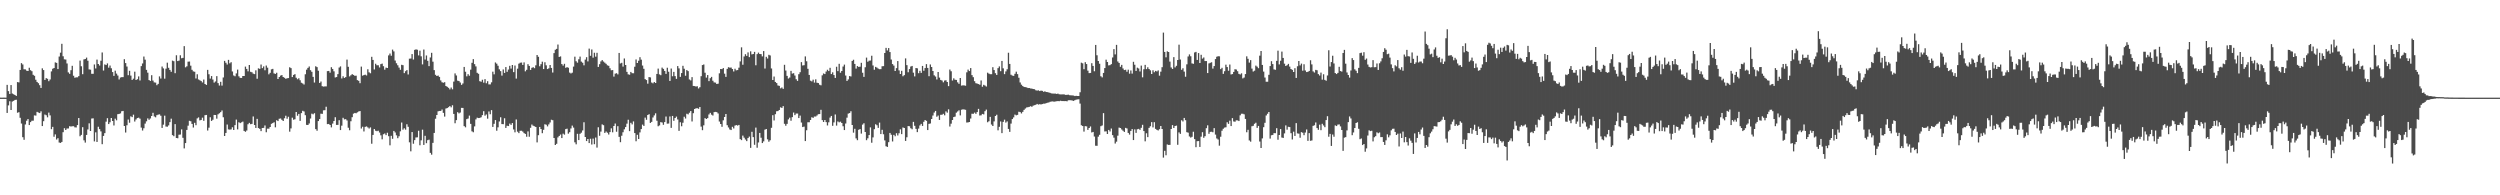 <svg xmlns="http://www.w3.org/2000/svg" width="1920" height="150"><path d="M0 74.982h1v1.000H0zM1 74.993h1v1.000H1zM2 74.961h1v1.000H2zM3 74.982h1v1.000H3zM4 74.993h1v1.000H4zM5 65.174h1v21.547H5zM6 69.999h1v10.929H6zM7 72.125h1v5.649H7zM8 65.316h1v19.146H8zM9 71.844h1v6.146H9zM10 72.402h1v5.074H10zM11 72.942h1v3.818H11zM12 73.679h1v2.927H12zM13 63.036h1v23.532H13zM14 63.300h1v22.850H14zM15 53.698h1v36.754H15zM16 48.468h1v46.418H16zM17 49.523h1v55.834H17zM18 53.220h1v54.129H18zM19 53.318h1v42.250H19zM20 54.270h1v38.478H20zM21 54.513h1v36.935H21zM22 52.027h1v44.005H22zM23 53.922h1v39.860H23zM24 54.673h1v38.048H24zM25 57.461h1v35.200H25zM26 58.207h1v30.435H26zM27 61.230h1v27.546H27zM28 62.901h1v23.012H28zM29 63.913h1v22.495H29zM30 65.410h1v21.437H30zM31 67.538h1v17.990H31zM32 52.464h1v44.331H32zM33 53.815h1v39.265H33zM34 61.388h1v26.567H34zM35 60.006h1v28.512H35zM36 60.507h1v29.604H36zM37 62.361h1v24.099H37zM38 61.040h1v27.590H38zM39 54.847h1v44.356H39zM40 52.808h1v44.635H40zM41 52.203h1v52.799H41zM42 47.935h1v55.301H42zM43 48.273h1v58.892H43zM44 53.062h1v53.069H44zM45 43.417h1v66.038H45zM46 40.430h1v69.359H46zM47 33.646h1v75.383H47zM48 43.224h1v58.297H48zM49 45.591h1v52.859H49zM50 45.715h1v54.124H50zM51 48.729h1v49.963H51zM52 55.625h1v43.037H52zM53 56.694h1v40.247H53zM54 53.904h1v43.298H54zM55 50.528h1v46.439H55zM56 58.177h1v38.721H56zM57 59.720h1v38.077H57zM58 59.393h1v38.480H58zM59 59.383h1v36.679H59zM60 58.463h1v32.186H60zM61 46.518h1v58.155H61zM62 50.896h1v52.664H62zM63 56.996h1v40.675H63zM64 45.618h1v62.147H64zM65 45.316h1v64.182H65zM66 44.229h1v59.400H66zM67 46.623h1v52.804H67zM68 53.313h1v41.426H68zM69 53.510h1v47.091H69zM70 56.699h1v34.351H70zM71 56.685h1v34.179H71zM72 49.519h1v59.053H72zM73 52.604h1v49.027H73zM74 45.788h1v63.227H74zM75 49.164h1v48.183H75zM76 50.349h1v48.819H76zM77 46.628h1v54.266H77zM78 40.292h1v70.455H78zM79 54.174h1v50.245H79zM80 49.480h1v52.747H80zM81 49.986h1v43.470H81zM82 48.697h1v42.101H82zM83 51.981h1v43.278H83zM84 50.322h1v43.582H84zM85 52.430h1v38.176H85zM86 55.353h1v37.583H86zM87 58.273h1v38.103H87zM88 54.259h1v36.885H88zM89 56.518h1v35.914H89zM90 58.033h1v29.679H90zM91 61.006h1v26.487H91zM92 59.541h1v27.562H92zM93 59.244h1v26.219H93zM94 59.244h1v25.928H94zM95 45.463h1v51.295H95zM96 48.436h1v53.346H96zM97 51.091h1v45.106H97zM98 57.747h1v34.028H98zM99 54.371h1v39.906H99zM100 58.076h1v31.282H100zM101 61.375h1v28.565H101zM102 60.395h1v27.677H102zM103 55.053h1v38.302H103zM104 61.416h1v30.327H104zM105 60.802h1v29.851H105zM106 58.683h1v31.685H106zM107 61.794h1v29.345H107zM108 50.807h1v47.214H108zM109 48.734h1v51.540H109zM110 43.426h1v55.070H110zM111 45.813h1v49.123H111zM112 53.657h1v39.519H112zM113 55.817h1v35.102H113zM114 61.494h1v30.526H114zM115 62.148h1v28.824H115zM116 57.758h1v31.321H116zM117 61.878h1v24.747H117zM118 63.258h1v26.191H118zM119 63.446h1v26.656H119zM120 65.428h1v23.047H120zM121 64.394h1v23.626H121zM122 58.699h1v29.121H122zM123 60.306h1v28.563H123zM124 51.098h1v47.162H124zM125 52.542h1v43.218H125zM126 60.393h1v28.457H126zM127 52.760h1v44.397H127zM128 48.111h1v49.213H128zM129 52.080h1v44.237H129zM130 53.696h1v40.096H130zM131 55.154h1v36.006H131zM132 46.541h1v57.235H132zM133 46.980h1v57.606H133zM134 56.197h1v39.121H134zM135 42.428h1v63.580H135zM136 46.884h1v59.309H136zM137 46.536h1v56.919H137zM138 42.453h1v60.849H138zM139 44.737h1v54.628H139zM140 44.460h1v61.373H140zM141 35.417h1v78.576H141zM142 51.700h1v58.174H142zM143 50.926h1v48.878H143zM144 47.379h1v49.130H144zM145 47.246h1v45.548H145zM146 50.443h1v42.673H146zM147 53.602h1v41.604H147zM148 54.813h1v43.129H148zM149 55.083h1v39.219H149zM150 60.274h1v35.885H150zM151 57.047h1v33.859H151zM152 61.013h1v29.160H152zM153 61.620h1v30.824H153zM154 62.267h1v29.833H154zM155 63.341h1v27.050H155zM156 61.107h1v31.689H156zM157 64.501h1v23.969H157zM158 65.208h1v23.049H158zM159 53.634h1v46.638H159zM160 57.051h1v40.973H160zM161 60.388h1v29.677H161zM162 58.443h1v34.431H162zM163 61.098h1v30.865H163zM164 63.414h1v24.850H164zM165 62.565h1v25.775H165zM166 58.459h1v32.678H166zM167 63.837h1v23.948H167zM168 65.666h1v21.330H168zM169 62.833h1v23.294H169zM170 65.735h1v19.082H170zM171 59.505h1v30.531H171zM172 46.754h1v57.711H172zM173 48.196h1v53.875H173zM174 49.535h1v46.102H174zM175 45.985h1v53.417H175zM176 48.653h1v50.932H176zM177 47.775h1v51.588H177zM178 54.874h1v42.886H178zM179 57.976h1v41.886H179zM180 58.573h1v37.546H180zM181 56.394h1v35.470H181zM182 53.462h1v45.896H182zM183 58.633h1v35.292H183zM184 59.825h1v34.738H184zM185 59.871h1v34.056H185zM186 58.344h1v35.040H186zM187 58.392h1v42.186H187zM188 51.125h1v50.110H188zM189 52.952h1v47.301H189zM190 54.799h1v40.623H190zM191 49.928h1v44.420H191zM192 55.119h1v40.245H192zM193 55.508h1v39.611H193zM194 56.600h1v32.866H194zM195 56.914h1v39.098H195zM196 54.018h1v44.225H196zM197 60.457h1v30.829H197zM198 52.503h1v45.837H198zM199 52.901h1v46.059H199zM200 49.587h1v51.147H200zM201 52.304h1v46.013H201zM202 50.981h1v47.244H202zM203 53.957h1v42.387H203zM204 50.317h1v51.266H204zM205 51.977h1v46.862H205zM206 57.097h1v41.730H206zM207 55.930h1v41.611H207zM208 53.245h1v41.813H208zM209 52.899h1v41.595H209zM210 56.394h1v37.517H210zM211 56.781h1v41.000H211zM212 55.843h1v36.487H212zM213 60.679h1v32.307H213zM214 59.113h1v32.055H214zM215 58.079h1v32.923H215zM216 57.667h1v34.360H216zM217 59.122h1v33.829H217zM218 59.775h1v31.073H218zM219 60.523h1v28.368H219zM220 60.107h1v31.073H220zM221 59.960h1v29.686H221zM222 51.670h1v49.458H222zM223 52.316h1v46.301H223zM224 59.209h1v31.154H224zM225 57.536h1v34.404H225zM226 56.921h1v34.699H226zM227 59.704h1v26.297H227zM228 60.851h1v28.034H228zM229 60.114h1v27.386H229zM230 61.665h1v31.172H230zM231 63.544h1v23.355H231zM232 64.126h1v20.957H232zM233 64.931h1v20.664H233zM234 57.026h1v31.458H234zM235 53.506h1v42.403H235zM236 52.146h1v43.836H236zM237 51.064h1v43.747H237zM238 53.936h1v37.075H238zM239 55.167h1v32.154H239zM240 59.029h1v28.803H240zM241 63.387h1v23.555H241zM242 50.908h1v48.242H242zM243 51.549h1v48.874H243zM244 54.323h1v38.679H244zM245 63.707h1v27.752H245zM246 62.597h1v24.715H246zM247 66.204h1v21.241H247zM248 66.515h1v18.244H248zM249 66.369h1v18.256H249zM250 66.337h1v15.624H250zM251 54.627h1v40.689H251zM252 54.465h1v40.696H252zM253 55.811h1v40.181H253zM254 51.592h1v46.251H254zM255 52.943h1v41.966H255zM256 54.808h1v38.141H256zM257 59.489h1v30.545H257zM258 59.187h1v36.761H258zM259 56.953h1v38.940H259zM260 51.885h1v40.442H260zM261 51.011h1v48.890H261zM262 60.249h1v36.285H262zM263 58.559h1v31.918H263zM264 59.834h1v31.847H264zM265 59.244h1v32.257H265zM266 45.753h1v46.773H266zM267 51.306h1v46.775H267zM268 58.662h1v41.378H268zM269 57.797h1v35.351H269zM270 56.916h1v33.113H270zM271 57.552h1v29.762H271zM272 58.232h1v28.494H272zM273 58.125h1v28.855H273zM274 61.528h1v24.747H274zM275 62.075h1v23.552H275zM276 63.885h1v21.417H276zM277 51.132h1v47.597H277zM278 58.127h1v39.201H278zM279 57.635h1v43.312H279zM280 57.353h1v40.105H280zM281 57.969h1v39.089H281zM282 53.183h1v44.640H282zM283 55.566h1v43.154H283zM284 56.245h1v41.573H284zM285 43.604h1v66.759H285zM286 46.017h1v57.617H286zM287 53.362h1v45.766H287zM288 48.967h1v51.449H288zM289 50.121h1v50.627H289zM290 50.132h1v50.291H290zM291 51.810h1v49.998H291zM292 49.232h1v54.720H292zM293 48.825h1v58.196H293zM294 50.839h1v52.264H294zM295 53.510h1v48.979H295zM296 51.910h1v51.884H296zM297 52.245h1v49.675H297zM298 42.567h1v62.039H298zM299 41.139h1v70.474H299zM300 42.785h1v61.529H300zM301 38.095h1v68.498H301zM302 39.484h1v61.053H302zM303 46.479h1v55.267H303zM304 48.573h1v55.367H304zM305 50.121h1v56.036H305zM306 51.936h1v52.722H306zM307 53.625h1v47.221H307zM308 49.782h1v44.324H308zM309 50.066h1v49.501H309zM310 56.177h1v42.323H310zM311 54.682h1v44.905H311zM312 53.824h1v41.588H312zM313 57.198h1v40.160H313zM314 45.055h1v64.253H314zM315 44.955h1v71.291H315zM316 41.508h1v59.897H316zM317 45.735h1v64.653H317zM318 38.274h1v69.371H318zM319 37.862h1v67.711H319zM320 38.203h1v67.272H320zM321 42.551h1v57.864H321zM322 38.903h1v72.655H322zM323 43.270h1v64.507H323zM324 49.477h1v50.130H324zM325 38.054h1v73.271H325zM326 45.728h1v58.574H326zM327 42.574h1v67.398H327zM328 46.676h1v60.987H328zM329 50.791h1v56.473H329zM330 44.112h1v73.276H330zM331 40.540h1v78.247H331zM332 47.376h1v62.358H332zM333 53.867h1v48.235H333zM334 57.454h1v33.733H334zM335 58.381h1v29.963H335zM336 57.985h1v27.514H336zM337 59.074h1v26.139H337zM338 61.745h1v23.449H338zM339 63.158h1v20.954H339zM340 63.551h1v23.131H340zM341 63.137h1v26.425H341zM342 66.030h1v17.299H342zM343 66.639h1v16.354H343zM344 67.413h1v14.914H344zM345 68.667h1v12.811H345zM346 67.239h1v15.196H346zM347 68.598h1v12.271H347zM348 62.682h1v24.829H348zM349 56.385h1v38.279H349zM350 57.932h1v34.342H350zM351 61.970h1v24.189H351zM352 62.247h1v24.868H352zM353 63.407h1v23.026H353zM354 65.195h1v17.638H354zM355 64.085h1v18.828H355zM356 51.427h1v45.434H356zM357 55.092h1v42.683H357zM358 58.610h1v32.873H358zM359 56.969h1v34.058H359zM360 58.179h1v30.627H360zM361 53.519h1v41.630H361zM362 48.219h1v52.630H362zM363 45.408h1v56.194H363zM364 49.267h1v47.789H364zM365 50.997h1v40.721H365zM366 55.914h1v34.436H366zM367 56.676h1v34.024H367zM368 62.341h1v28.212H368zM369 62.753h1v27.299H369zM370 61.212h1v27.226H370zM371 63.476h1v21.916H371zM372 60.759h1v28.068H372zM373 63.947h1v23.976H373zM374 62.363h1v28.759H374zM375 64.838h1v20.767H375zM376 64.824h1v22.909H376zM377 63.251h1v21.337H377zM378 55.051h1v42.422H378zM379 57.090h1v37.974H379zM380 47.971h1v44.255H380zM381 48.912h1v51.490H381zM382 50.478h1v47.308H382zM383 53.261h1v40.016H383zM384 54.627h1v35.431H384zM385 58.056h1v37.205H385zM386 53.364h1v42.021H386zM387 55.994h1v34.829H387zM388 51.512h1v46.734H388zM389 55.126h1v41.451H389zM390 53.382h1v43.440H390zM391 50.553h1v44.392H391zM392 52.707h1v43.207H392zM393 49.910h1v44.619H393zM394 55.410h1v44.003H394zM395 50.333h1v51.275H395zM396 60.358h1v31.376H396zM397 52.762h1v48.350H397zM398 48.882h1v53.342H398zM399 48.193h1v52.282H399zM400 48.040h1v52.376H400zM401 49.866h1v51.220H401zM402 47.916h1v54.328H402zM403 54.776h1v48.066H403zM404 53.629h1v51.392H404zM405 49.317h1v51.611H405zM406 50.629h1v54.392H406zM407 53.714h1v44.450H407zM408 52.075h1v43.577H408zM409 51.588h1v45.001H409zM410 52.370h1v44.587H410zM411 50.164h1v47.368H411zM412 42.254h1v67.132H412zM413 43.616h1v60.197H413zM414 50.867h1v46.594H414zM415 49.285h1v49.808H415zM416 47.381h1v54.916H416zM417 53.041h1v46.654H417zM418 47.802h1v47.640H418zM419 50.180h1v45.601H419zM420 53.064h1v44.003H420zM421 52.478h1v43.042H421zM422 49.915h1v44.159H422zM423 52.194h1v39.780H423zM424 55.703h1v36.628H424zM425 40.812h1v65.196H425zM426 38.219h1v73.161H426zM427 37.541h1v72.900H427zM428 34.184h1v71.325H428zM429 43.737h1v60.641H429zM430 43.336h1v59.966H430zM431 49.178h1v56.846H431zM432 50.386h1v52.296H432zM433 49.024h1v54.376H433zM434 52.057h1v47.105H434zM435 51.549h1v47.290H435zM436 52.045h1v50.600H436zM437 55.772h1v45.766H437zM438 56.417h1v42.264H438zM439 55.797h1v40.666H439zM440 51.146h1v46.841H440zM441 43.499h1v65.809H441zM442 47.065h1v63.758H442zM443 48.152h1v54.587H443zM444 45.531h1v62.046H444zM445 43.492h1v59.279H445zM446 47.328h1v54.573H446zM447 48.184h1v52.005H447zM448 50.182h1v43.717H448zM449 45.749h1v59.442H449zM450 43.916h1v64.404H450zM451 47.177h1v59.563H451zM452 37.335h1v72.554H452zM453 42.854h1v63.696H453zM454 37.974h1v73.003H454zM455 44.268h1v62.195H455zM456 40.482h1v70.245H456zM457 43.497h1v62.106H457zM458 40.576h1v72.806H458zM459 51.427h1v46.299H459zM460 49.303h1v54.967H460zM461 47.173h1v53.882H461zM462 46.152h1v49.393H462zM463 47.243h1v48.892H463zM464 48.132h1v53.955H464zM465 48.997h1v52.019H465zM466 50.164h1v51.785H466zM467 50.551h1v52.783H467zM468 52.409h1v49.032H468zM469 53.952h1v44.594H469zM470 53.792h1v47.858H470zM471 58.807h1v37.970H471zM472 56.577h1v38.320H472zM473 56.204h1v44.983H473zM474 57.127h1v39.792H474zM475 40.652h1v64.461H475zM476 48.722h1v60.474H476zM477 48.244h1v55.997H477zM478 51.169h1v50.414H478zM479 44.923h1v54.397H479zM480 49.942h1v47.631H480zM481 55.193h1v39.771H481zM482 57.063h1v34.910H482zM483 57.374h1v43.344H483zM484 55.234h1v39.094H484zM485 56.209h1v39.320H485zM486 56.245h1v36.999H486zM487 51.256h1v50.932H487zM488 45.644h1v62.829H488zM489 48.409h1v55.111H489zM490 46.628h1v60.142H490zM491 43.952h1v57.723H491zM492 45.820h1v53.291H492zM493 50.327h1v45.360H493zM494 52.844h1v43.875H494zM495 60.752h1v29.558H495zM496 61.466h1v30.517H496zM497 64.281h1v24.054H497zM498 59.203h1v28.501H498zM499 59.422h1v34.978H499zM500 63.391h1v30.188H500zM501 63.982h1v26.226H501zM502 62.956h1v25.663H502zM503 63.746h1v23.298H503zM504 56.776h1v35.930H504zM505 52.677h1v44.287H505zM506 57.122h1v39.171H506zM507 57.729h1v36.086H507zM508 51.929h1v42.172H508zM509 52.890h1v42.959H509zM510 54.485h1v39.281H510zM511 56.710h1v32.790H511zM512 52.029h1v42.941H512zM513 55.090h1v39.769H513zM514 62.155h1v27.295H514zM515 52.634h1v45.571H515zM516 58.555h1v30.506H516zM517 55.190h1v37.608H517zM518 58.447h1v32.195H518zM519 60.576h1v28.991H519zM520 50.727h1v41.002H520zM521 52.540h1v47.970H521zM522 59.033h1v34.843H522zM523 56.108h1v40.881H523zM524 50.549h1v43.726H524zM525 52.769h1v36.880H525zM526 58.145h1v32.898H526zM527 53.819h1v33.513H527zM528 54.613h1v33.225H528zM529 61.029h1v25.546H529zM530 61.771h1v23.539H530zM531 59.260h1v34.010H531zM532 66.000h1v20.913H532zM533 66.076h1v17.636H533zM534 66.454h1v16.745H534zM535 66.266h1v16.841H535zM536 67.916h1v15.667H536zM537 66.955h1v15.209H537zM538 58.543h1v38.695H538zM539 49.949h1v50.053H539zM540 49.484h1v46.784H540zM541 55.852h1v34.877H541zM542 59.610h1v31.760H542zM543 57.651h1v33.078H543zM544 62.299h1v25.635H544zM545 60.068h1v26.615H545zM546 59.054h1v29.018H546zM547 61.986h1v26.754H547zM548 63.281h1v22.845H548zM549 63.462h1v22.458H549zM550 64.513h1v21.616H550zM551 64.240h1v22.909H551zM552 56.330h1v37.024H552zM553 53.002h1v42.216H553zM554 53.110h1v44.257H554zM555 52.295h1v40.119H555zM556 56.582h1v33.296H556zM557 59.054h1v28.492H557zM558 52.879h1v43.296H558zM559 51.597h1v46.281H559zM560 51.956h1v47.487H560zM561 51.876h1v48.011H561zM562 52.986h1v44.404H562zM563 54.893h1v43.751H563zM564 52.794h1v43.644H564zM565 54.023h1v42.039H565zM566 53.794h1v42.646H566zM567 51.956h1v44.008H567zM568 47.173h1v59.700H568zM569 36.330h1v71.307H569zM570 49.718h1v54.427H570zM571 43.380h1v62.328H571zM572 41.634h1v65.525H572zM573 42.911h1v65.457H573zM574 40.226h1v65.830H574zM575 43.867h1v61.048H575zM576 39.420h1v74.129H576zM577 41.789h1v59.416H577zM578 41.492h1v63.829H578zM579 39.846h1v71.339H579zM580 50.114h1v47.876H580zM581 41.581h1v71.902H581zM582 40.382h1v69.039H582zM583 41.453h1v60.645H583zM584 41.556h1v64.209H584zM585 43.298h1v66.553H585zM586 39.203h1v69.380H586zM587 52.636h1v46.967H587zM588 43.632h1v55.463H588zM589 44.943h1v62.053H589zM590 42.075h1v66.768H590zM591 42.613h1v65.097H591zM592 52.560h1v45.592H592zM593 61.464h1v26.999H593zM594 58.788h1v33.745H594zM595 62.920h1v24.786H595zM596 63.799h1v21.637H596zM597 65.657h1v19.634H597zM598 65.961h1v18.535H598zM599 67.836h1v14.578H599zM600 67.159h1v15.743H600zM601 68.262h1v13.241H601zM602 49.745h1v45.319H602zM603 54.144h1v42.431H603zM604 58.282h1v36.862H604zM605 60.299h1v31.421H605zM606 59.539h1v30.851H606zM607 54.408h1v38.336H607zM608 56.511h1v33.449H608zM609 56.232h1v30.197H609zM610 58.035h1v30.410H610zM611 60.894h1v26.283H611zM612 62.116h1v25.102H612zM613 56.998h1v33.694H613zM614 55.437h1v33.335H614zM615 47.701h1v46.413H615zM616 50.267h1v47.338H616zM617 50.072h1v47.143H617zM618 43.295h1v65.038H618zM619 47.031h1v53.012H619zM620 52.831h1v41.083H620zM621 57.555h1v36.326H621zM622 61.945h1v30.197H622zM623 62.510h1v27.572H623zM624 61.173h1v29.373H624zM625 63.432h1v26.054H625zM626 60.917h1v28.579H626zM627 63.528h1v25.164H627zM628 63.808h1v23.909H628zM629 65.060h1v22.534H629zM630 65.524h1v18.814H630zM631 57.834h1v34.429H631zM632 56.445h1v37.249H632zM633 56.895h1v35.271H633zM634 54.957h1v38.842H634zM635 53.542h1v42.820H635zM636 54.600h1v39.364H636zM637 52.066h1v38.263H637zM638 56.893h1v32.145H638zM639 55.531h1v41.099H639zM640 57.628h1v36.352H640zM641 59.875h1v28.038H641zM642 51.256h1v45.216H642zM643 54.643h1v38.663H643zM644 49.008h1v44.939H644zM645 55.868h1v37.549H645zM646 54.515h1v39.968H646zM647 51.089h1v45.896H647zM648 49.633h1v50.275H648zM649 58.003h1v36.860H649zM650 62.157h1v28.217H650zM651 60.965h1v26.283H651zM652 58.399h1v28.414H652zM653 58.727h1v26.715H653zM654 46.795h1v49.213H654zM655 45.875h1v55.990H655zM656 49.120h1v49.805H656zM657 52.693h1v53.621H657zM658 50.750h1v56.938H658zM659 51.382h1v48.302H659zM660 51.176h1v47.956H660zM661 48.216h1v54.369H661zM662 55.865h1v39.826H662zM663 59.022h1v35.663H663zM664 51.684h1v49.682H664zM665 44.263h1v63.433H665zM666 47.399h1v58.821H666zM667 46.575h1v57.166H667zM668 46.513h1v51.334H668zM669 42.810h1v66.807H669zM670 50.256h1v55.242H670zM671 53.579h1v45.637H671zM672 51.363h1v44.092H672zM673 51.920h1v44.264H673zM674 52.686h1v45.523H674zM675 53.169h1v40.977H675zM676 53.105h1v49.870H676zM677 50.880h1v48.782H677zM678 50.803h1v52.332H678zM679 40.684h1v67.137H679zM680 36.777h1v75.541H680zM681 38.779h1v74.067H681zM682 36.928h1v72.296H682zM683 39.986h1v62.122H683zM684 45.710h1v57.759H684zM685 49.203h1v59.458H685zM686 50.393h1v53.170H686zM687 54.549h1v50.119H687zM688 52.343h1v49.966H688zM689 46.916h1v57.125H689zM690 54.048h1v48.313H690zM691 56.827h1v42.502H691zM692 54.380h1v48.627H692zM693 58.562h1v39.332H693zM694 57.715h1v40.604H694zM695 44.843h1v63.392H695zM696 50.022h1v55.390H696zM697 55.518h1v41.321H697zM698 53.032h1v43.948H698zM699 51.123h1v47.398H699zM700 50.636h1v48.627H700zM701 55.795h1v37.807H701zM702 58.699h1v37.938H702zM703 52.235h1v46.738H703zM704 52.496h1v48.988H704zM705 56.197h1v42.584H705zM706 54.387h1v41.950H706zM707 55.962h1v39.176H707zM708 50.642h1v46.084H708zM709 54.346h1v39.183H709zM710 52.258h1v39.911H710zM711 49.239h1v43.596H711zM712 52.167h1v47.723H712zM713 58.521h1v36.624H713zM714 49.523h1v45.292H714zM715 51.453h1v39.954H715zM716 54.549h1v34.179H716zM717 57.836h1v28.613H717zM718 58.765h1v26.409H718zM719 61.052h1v28.613H719zM720 55.307h1v33.424H720zM721 59.619h1v32.467H721zM722 61.377h1v26.812H722zM723 61.844h1v26.287H723zM724 63.249h1v24.145H724zM725 61.876h1v26.716H725zM726 61.649h1v23.900H726zM727 62.963h1v23.550H727zM728 66.131h1v17.812H728zM729 53.396h1v43.761H729zM730 54.737h1v40.240H730zM731 61.862h1v30.298H731zM732 60.180h1v29.739H732zM733 61.249h1v28.302H733zM734 61.379h1v25.166H734zM735 63.238h1v22.376H735zM736 64.334h1v20.423H736zM737 59.889h1v28.723H737zM738 65.749h1v18.549H738zM739 65.545h1v18.405H739zM740 65.604h1v18.450H740zM741 65.820h1v18.512H741zM742 55.561h1v38.537H742zM743 53.444h1v40.556H743zM744 54.586h1v39.096H744zM745 52.258h1v38.773H745zM746 57.685h1v29.659H746zM747 59.303h1v28.109H747zM748 62.366h1v24.104H748zM749 63.881h1v23.561H749zM750 64.192h1v21.870H750zM751 64.545h1v19.078H751zM752 65.089h1v23.644H752zM753 61.805h1v26.745H753zM754 66.609h1v20.916H754zM755 65.126h1v22.726H755zM756 65.682h1v19.714H756zM757 66.449h1v17.745H757zM758 55.788h1v38.112H758zM759 56.529h1v36.583H759zM760 56.989h1v32.779H760zM761 56.964h1v38.675H761zM762 51.633h1v45.122H762zM763 53.799h1v39.412H763zM764 56.241h1v32.870H764zM765 57.525h1v30.611H765zM766 52.306h1v47.782H766zM767 51.004h1v46.374H767zM768 54.668h1v38.601H768zM769 46.772h1v55.477H769zM770 52.480h1v41.133H770zM771 56.944h1v34.958H771zM772 54.856h1v39.311H772zM773 53.174h1v40.062H773zM774 40.521h1v58.494H774zM775 49.097h1v52.188H775zM776 57.404h1v37.498H776zM777 58.054h1v33.381H777zM778 58.244h1v31.902H778zM779 56.669h1v31.350H779zM780 55.042h1v33.543H780zM781 56.921h1v31.282H781zM782 59.711h1v26.125H782zM783 63.311h1v22.818H783zM784 65.007h1v22.147H784zM785 66.087h1v19.808H785zM786 66.774h1v17.617H786zM787 66.914h1v16.425H787zM788 67.120h1v15.438H788zM789 67.644h1v14.690H789zM790 67.603h1v14.456H790zM791 67.939h1v13.628H791zM792 68.051h1v13.960H792zM793 68.356h1v12.799H793zM794 68.497h1v12.307H794zM795 69.349h1v11.154H795zM796 69.580h1v10.261H796zM797 69.388h1v10.936H797zM798 69.919h1v10.089H798zM799 69.571h1v10.645H799zM800 69.786h1v10.146H800zM801 70.528h1v9.098H801zM802 70.129h1v9.490H802zM803 70.658h1v8.558H803zM804 70.736h1v8.153H804zM805 71.001h1v7.691H805zM806 71.304h1v6.867H806zM807 71.709h1v6.274H807zM808 71.807h1v6.091H808zM809 71.873h1v6.237H809zM810 71.910h1v6.033H810zM811 72.166h1v5.619H811zM812 71.901h1v5.706H812zM813 72.414h1v5.290H813zM814 72.491h1v4.878H814zM815 72.505h1v5.122H815zM816 72.434h1v5.164H816zM817 72.526h1v5.143H817zM818 72.885h1v4.738H818zM819 72.812h1v4.987H819zM820 72.713h1v4.310H820zM821 73.103h1v3.829H821zM822 73.206h1v3.774H822zM823 73.279h1v3.939H823zM824 73.386h1v4.111H824zM825 73.775h1v3.195H825zM826 73.556h1v2.985H826zM827 73.714h1v2.646H827zM828 73.746h1v2.513H828zM829 70.878h1v8.698H829zM830 48.152h1v48.052H830zM831 48.637h1v48.157H831zM832 53.126h1v47.954H832zM833 47.791h1v49.103H833zM834 49.187h1v47.906H834zM835 54.288h1v45.438H835zM836 56.186h1v42.106H836zM837 56.003h1v41.128H837zM838 48.512h1v53.225H838zM839 50.622h1v50.700H839zM840 54.735h1v50.149H840zM841 34.522h1v77.411H841zM842 42.442h1v69.535H842zM843 46.852h1v58.112H843zM844 48.969h1v54.541H844zM845 58.550h1v38.368H845zM846 59.441h1v36.903H846zM847 56.030h1v30.842H847zM848 52.251h1v48.693H848zM849 45.824h1v55.035H849zM850 47.610h1v55.317H850zM851 50.224h1v49.545H851zM852 50.004h1v50.948H852zM853 49.265h1v49.474H853zM854 44.138h1v59.650H854zM855 37.720h1v67.986H855zM856 41.787h1v68.437H856zM857 34.474h1v74.342H857zM858 47.230h1v56.951H858zM859 48.354h1v49.666H859zM860 51.311h1v46.990H860zM861 49.814h1v49.606H861zM862 52.570h1v47.853H862zM863 53.808h1v47.542H863zM864 53.577h1v44.610H864zM865 55.094h1v43.564H865zM866 53.492h1v48.618H866zM867 56.557h1v46.807H867zM868 54.117h1v46.429H868zM869 56.509h1v42.619H869zM870 47.486h1v60.087H870zM871 49.709h1v49.670H871zM872 54.453h1v47.595H872zM873 51.979h1v47.292H873zM874 52.599h1v46.361H874zM875 54.861h1v44.864H875zM876 50.375h1v47.752H876zM877 59.395h1v36.439H877zM878 53.199h1v47.475H878zM879 49.828h1v58.714H879zM880 53.082h1v49.252H880zM881 51.672h1v53.635H881zM882 52.968h1v45.221H882zM883 53.996h1v42.964H883zM884 56.845h1v36.956H884zM885 53.979h1v43.887H885zM886 55.499h1v38.350H886zM887 54.419h1v44.573H887zM888 54.865h1v44.887H888zM889 54.078h1v46.109H889zM890 58.136h1v41.087H890zM891 55.032h1v41.714H891zM892 51.613h1v47.462H892zM893 25.040h1v96.015H893zM894 39.908h1v75.903H894zM895 44.021h1v75.233H895zM896 39.443h1v71.495H896zM897 39.947h1v71.350H897zM898 47.287h1v63.953H898zM899 51.807h1v47.260H899zM900 52.966h1v43.131H900zM901 43.895h1v54.388H901zM902 51.775h1v45.006H902zM903 50.560h1v45.891H903zM904 46.090h1v65.120H904zM905 34.282h1v67.381H905zM906 45.717h1v57.105H906zM907 53.629h1v38.759H907zM908 52.430h1v40.877H908zM909 55.005h1v35.589H909zM910 58.932h1v33.362H910zM911 49.386h1v52.138H911zM912 43.373h1v58.503H912zM913 41.785h1v62.998H913zM914 43.233h1v62.435H914zM915 48.711h1v56.358H915zM916 49.017h1v52.156H916zM917 40.285h1v66.592H917zM918 39.812h1v73.259H918zM919 46.030h1v62.413H919zM920 40.732h1v67.620H920zM921 48.363h1v64.459H921zM922 42.101h1v62.847H922zM923 45.030h1v56.484H923zM924 44.131h1v61.714H924zM925 46.886h1v57.691H925zM926 46.902h1v51.549H926zM927 56.131h1v40.128H927zM928 48.683h1v54.067H928zM929 48.248h1v53.017H929zM930 47.825h1v53.371H930zM931 52.693h1v48.913H931zM932 50.734h1v47.693H932zM933 45.364h1v58.009H933zM934 43.565h1v62.772H934zM935 43.151h1v63.999H935zM936 43.263h1v68.613H936zM937 53.112h1v51.900H937zM938 52.071h1v48.350H938zM939 56.705h1v42.165H939zM940 54.675h1v43.323H940zM941 49.642h1v48.119H941zM942 51.482h1v42.394H942zM943 54.314h1v40.808H943zM944 49.583h1v43.088H944zM945 57.207h1v39.609H945zM946 56.898h1v33.832H946zM947 55.245h1v38.064H947zM948 53.162h1v40.330H948zM949 53.387h1v39.023H949zM950 54.705h1v37.766H950zM951 56.731h1v36.253H951zM952 57.204h1v31.355H952zM953 56.310h1v31.023H953zM954 60.194h1v27.157H954zM955 59.571h1v28.256H955zM956 56.861h1v34.459H956zM957 43.256h1v58.336H957zM958 45.174h1v54.493H958zM959 48.063h1v59.799H959zM960 46.172h1v62.641H960zM961 52.668h1v44.308H961zM962 54.911h1v41.719H962zM963 54.279h1v40.790H963zM964 50.407h1v43.834H964zM965 51.189h1v46.988H965zM966 52.364h1v44.358H966zM967 42.741h1v65.933H967zM968 39.182h1v74.472H968zM969 49.850h1v56.425H969zM970 54.993h1v42.705H970zM971 59.555h1v34.743H971zM972 62.796h1v25.878H972zM973 62.787h1v24.555H973zM974 57.424h1v28.592H974zM975 50.755h1v55.681H975zM976 46.996h1v56.910H976zM977 49.219h1v54.431H977zM978 53.309h1v48.927H978zM979 53.609h1v48.673H979zM980 46.731h1v51.723H980zM981 38.912h1v68.405H981zM982 49.441h1v54.223H982zM983 46.635h1v52.513H983zM984 39.622h1v65.994H984zM985 44.490h1v61.424H985zM986 48.910h1v53.566H986zM987 50.681h1v45.626H987zM988 50.098h1v49.503H988zM989 49.052h1v48.318H989zM990 51.141h1v46.457H990zM991 53.016h1v49.302H991zM992 53.645h1v53.449H992zM993 55.309h1v45.807H993zM994 52.373h1v52.028H994zM995 59.869h1v34.711H995zM996 50.917h1v51.511H996zM997 46.836h1v55.846H997zM998 50.208h1v55.596H998zM999 48.839h1v52.664H999zM1000 54.261h1v47.663H1000zM1001 49.374h1v54.477H1001zM1002 54.099h1v47.698H1002zM1003 55.362h1v44.054H1003zM1004 55.128h1v53.079H1004zM1005 54.474h1v47.764H1005zM1006 46.266h1v61.893H1006zM1007 49.448h1v58.448H1007zM1008 54.822h1v41.843H1008zM1009 55.730h1v40.460H1009zM1010 53.680h1v40.382H1010zM1011 53.982h1v44.369H1011zM1012 56.934h1v42.754H1012zM1013 58.015h1v37.718H1013zM1014 55.746h1v44.237H1014zM1015 61.162h1v33.909H1015zM1016 57.019h1v39.332H1016zM1017 61.338h1v36.331H1017zM1018 61.988h1v30.238H1018zM1019 57.941h1v31.307H1019zM1020 38.619h1v66.416H1020zM1021 51.109h1v51.701H1021zM1022 47.667h1v64.434H1022zM1023 42.808h1v60.538H1023zM1024 48.759h1v56.233H1024zM1025 56.126h1v40.179H1025zM1026 56.891h1v39.909H1026zM1027 55.946h1v39.744H1027zM1028 51.286h1v44.264H1028zM1029 54.565h1v42.515H1029zM1030 55.012h1v44.834H1030zM1031 40.711h1v75.145H1031zM1032 38.290h1v67.418H1032zM1033 48.914h1v56.379H1033zM1034 55.673h1v44.493H1034zM1035 57.603h1v36.175H1035zM1036 59.619h1v29.810H1036zM1037 54.131h1v36.834H1037zM1038 44.669h1v59.176H1038zM1039 46.147h1v55.569H1039zM1040 53.261h1v45.033H1040zM1041 54.334h1v40.149H1041zM1042 56.158h1v37.759H1042zM1043 52.126h1v46.793H1043zM1044 40.805h1v66.118H1044zM1045 40.450h1v65.891H1045zM1046 42.764h1v68.661H1046zM1047 40.084h1v70.501H1047zM1048 45.921h1v70.586H1048zM1049 44.948h1v69.037H1049zM1050 49.578h1v54.525H1050zM1051 51.334h1v48.743H1051zM1052 51.814h1v48.881H1052zM1053 51.617h1v48.792H1053zM1054 46.159h1v62.424H1054zM1055 51.670h1v53.742H1055zM1056 51.558h1v53.042H1056zM1057 48.734h1v52.909H1057zM1058 53.719h1v48.624H1058zM1059 48.576h1v53.163H1059zM1060 47.159h1v58.160H1060zM1061 44.762h1v60.506H1061zM1062 39.874h1v69.110H1062zM1063 37.026h1v74.264H1063zM1064 38.198h1v69.570H1064zM1065 41.615h1v61.545H1065zM1066 41.224h1v64.262H1066zM1067 44.250h1v59.664H1067zM1068 49.438h1v50.636H1068zM1069 52.306h1v46.617H1069zM1070 54.845h1v43.960H1070zM1071 50.105h1v51.202H1071zM1072 51.006h1v52.657H1072zM1073 46.136h1v56.532H1073zM1074 52.439h1v60.069H1074zM1075 53.510h1v49.004H1075zM1076 51.615h1v54.363H1076zM1077 54.316h1v46.738H1077zM1078 41.904h1v67.386H1078zM1079 43.456h1v61.737H1079zM1080 38.290h1v70.865H1080zM1081 43.160h1v68.606H1081zM1082 43.362h1v62.895H1082zM1083 48.278h1v59.769H1083zM1084 40.281h1v69.464H1084zM1085 45.145h1v73.072H1085zM1086 49.081h1v53.381H1086zM1087 47.926h1v61.488H1087zM1088 42.828h1v63.129H1088zM1089 47.992h1v53.342H1089zM1090 47.280h1v55.878H1090zM1091 47.239h1v52.264H1091zM1092 48.612h1v49.316H1092zM1093 45.039h1v59.284H1093zM1094 24.218h1v89.396H1094zM1095 33.678h1v77.704H1095zM1096 34.719h1v77.903H1096zM1097 37.383h1v68.002H1097zM1098 41.792h1v60.620H1098zM1099 41.222h1v59.851H1099zM1100 43.879h1v55.404H1100zM1101 37.974h1v58.871H1101zM1102 36.420h1v60.583H1102zM1103 42.785h1v54.426H1103zM1104 44.417h1v49.444H1104zM1105 43.918h1v49.853H1105zM1106 47.884h1v45.232H1106zM1107 45.046h1v46.912H1107zM1108 49.127h1v40.545H1108zM1109 47.262h1v44.845H1109zM1110 29.375h1v77.143H1110zM1111 22.472h1v87.027H1111zM1112 42.757h1v58.173H1112zM1113 42.604h1v57.155H1113zM1114 42.323h1v53.154H1114zM1115 43.510h1v49.915H1115zM1116 46.291h1v45.505H1116zM1117 44.410h1v52.318H1117zM1118 45.731h1v49.709H1118zM1119 48.722h1v47.880H1119zM1120 50.262h1v45.695H1120zM1121 50.034h1v43.149H1121zM1122 51.352h1v42.923H1122zM1123 35.394h1v75.248H1123zM1124 40.176h1v66.999H1124zM1125 33.302h1v81.119H1125zM1126 39.118h1v68.283H1126zM1127 39.832h1v62.341H1127zM1128 47.369h1v54.907H1128zM1129 46.408h1v51.888H1129zM1130 44.261h1v58.457H1130zM1131 46.951h1v52.625H1131zM1132 52.277h1v43.506H1132zM1133 48.811h1v51.772H1133zM1134 51.805h1v51.882H1134zM1135 54.314h1v42.937H1135zM1136 53.838h1v45.212H1136zM1137 52.068h1v46.413H1137zM1138 49.461h1v52.108H1138zM1139 43.623h1v66.150H1139zM1140 41.904h1v62.609H1140zM1141 47.660h1v51.682H1141zM1142 34.412h1v75.296H1142zM1143 32.838h1v72.669H1143zM1144 33.360h1v72.236H1144zM1145 35.163h1v71.682H1145zM1146 37.003h1v68.665H1146zM1147 33.719h1v76.377H1147zM1148 41.171h1v64.557H1148zM1149 44.712h1v65.850H1149zM1150 38.203h1v74.990H1150zM1151 41.579h1v65.429H1151zM1152 36.605h1v71.609H1152zM1153 39.885h1v69.579H1153zM1154 36.722h1v71.792H1154zM1155 35.683h1v76.512H1155zM1156 38.885h1v73.944H1156zM1157 34.447h1v88.792H1157zM1158 34.827h1v74.200H1158zM1159 40.322h1v67.608H1159zM1160 37.965h1v68.254H1160zM1161 39.040h1v69.508H1161zM1162 33.140h1v66.209H1162zM1163 41.201h1v51.993H1163zM1164 45.186h1v51.341H1164zM1165 41.391h1v58.688H1165zM1166 45.511h1v55.205H1166zM1167 44.401h1v52.925H1167zM1168 45.049h1v51.037H1168zM1169 46.955h1v50.085H1169zM1170 47.898h1v48.457H1170zM1171 47.676h1v47.919H1171zM1172 43.790h1v54.069H1172zM1173 35.225h1v74.598H1173zM1174 40.063h1v72.252H1174zM1175 46.349h1v55.425H1175zM1176 45.994h1v55.230H1176zM1177 49.022h1v53.248H1177zM1178 47.530h1v53.017H1178zM1179 47.628h1v48.199H1179zM1180 50.805h1v47.027H1180zM1181 56.161h1v35.667H1181zM1182 59.001h1v33.326H1182zM1183 63.043h1v26.780H1183zM1184 58.706h1v29.222H1184zM1185 62.107h1v26.734H1185zM1186 41.430h1v66.146H1186zM1187 45.602h1v57.391H1187zM1188 42.265h1v58.741H1188zM1189 47.713h1v52.605H1189zM1190 47.191h1v46.260H1190zM1191 55.591h1v41.177H1191zM1192 57.818h1v33.452H1192zM1193 61.880h1v28.698H1193zM1194 62.377h1v26.990H1194zM1195 64.021h1v22.305H1195zM1196 64.501h1v22.637H1196zM1197 63.329h1v27.249H1197zM1198 65.925h1v21.103H1198zM1199 66.454h1v21.112H1199zM1200 66.371h1v19.767H1200zM1201 65.675h1v18.425H1201zM1202 57.266h1v36.136H1202zM1203 57.694h1v35.869H1203zM1204 56.802h1v31.836H1204zM1205 52.817h1v39.803H1205zM1206 50.741h1v43.889H1206zM1207 53.785h1v38.082H1207zM1208 55.833h1v35.356H1208zM1209 55.845h1v32.895H1209zM1210 53.801h1v41.270H1210zM1211 57.953h1v35.397H1211zM1212 63.510h1v19.618H1212zM1213 53.172h1v44.246H1213zM1214 62.105h1v26.674H1214zM1215 51.208h1v43.612H1215zM1216 53.636h1v38.942H1216zM1217 54.236h1v39.636H1217zM1218 50.539h1v46.681H1218zM1219 50.267h1v49.242H1219zM1220 50.977h1v47.514H1220zM1221 50.858h1v44.955H1221zM1222 49.967h1v46.379H1222zM1223 55.334h1v34.353H1223zM1224 55.840h1v37.139H1224zM1225 36.115h1v73.468H1225zM1226 46.632h1v67.732H1226zM1227 53.197h1v45.347H1227zM1228 53.792h1v37.697H1228zM1229 55.154h1v49.581H1229zM1230 52.762h1v54.264H1230zM1231 49.770h1v57.954H1231zM1232 50.523h1v54.106H1232zM1233 55.250h1v50.197H1233zM1234 55.975h1v47.146H1234zM1235 55.499h1v44.269H1235zM1236 48.516h1v56.217H1236zM1237 45.486h1v67.375H1237zM1238 41.599h1v70.062H1238zM1239 51.231h1v49.121H1239zM1240 53.936h1v42.108H1240zM1241 56.692h1v36.402H1241zM1242 58.704h1v27.832H1242zM1243 47.807h1v49.210H1243zM1244 48.120h1v49.590H1244zM1245 54.975h1v37.295H1245zM1246 57.388h1v35.255H1246zM1247 58.232h1v30.822H1247zM1248 62.109h1v27.054H1248zM1249 52.027h1v42.289H1249zM1250 42.412h1v64.855H1250zM1251 41.418h1v64.827H1251zM1252 45.330h1v58.352H1252zM1253 39.709h1v62.863H1253zM1254 42.604h1v61.717H1254zM1255 51.528h1v45.367H1255zM1256 59.097h1v38.700H1256zM1257 56.239h1v44.239H1257zM1258 55.403h1v45.161H1258zM1259 51.215h1v43.893H1259zM1260 48.379h1v47.388H1260zM1261 57.417h1v38.931H1261zM1262 58.072h1v39.318H1262zM1263 59.697h1v37.615H1263zM1264 61.285h1v33.028H1264zM1265 58.855h1v35.312H1265zM1266 44.348h1v57.418H1266zM1267 43.698h1v54.120H1267zM1268 53.059h1v43.346H1268zM1269 51.423h1v43.481H1269zM1270 50.381h1v52.188H1270zM1271 42.634h1v56.386H1271zM1272 49.207h1v44.557H1272zM1273 50.848h1v43.655H1273zM1274 46.495h1v54.285H1274zM1275 57.060h1v35.516H1275zM1276 49.331h1v51.314H1276zM1277 52.828h1v44.939H1277zM1278 44.227h1v56.734H1278zM1279 49.754h1v48.148H1279zM1280 48.919h1v49.098H1280zM1281 47.335h1v48.791H1281zM1282 50.084h1v52.470H1282zM1283 54.133h1v53.097H1283zM1284 46.868h1v55.869H1284zM1285 49.331h1v46.578H1285zM1286 45.353h1v56.674H1286zM1287 49.404h1v47.750H1287zM1288 50.013h1v47.546H1288zM1289 53.982h1v46.265H1289zM1290 53.114h1v45.775H1290zM1291 57.170h1v38.306H1291zM1292 57.223h1v38.471H1292zM1293 58.440h1v34.672H1293zM1294 59.759h1v29.645H1294zM1295 55.746h1v35.429H1295zM1296 60.967h1v29.261H1296zM1297 61.489h1v26.210H1297zM1298 61.599h1v27.681H1298zM1299 48.626h1v50.247H1299zM1300 39.123h1v64.294H1300zM1301 41.549h1v64.182H1301zM1302 53.215h1v42.552H1302zM1303 46.584h1v47.432H1303zM1304 53.801h1v44.273H1304zM1305 56.770h1v36.496H1305zM1306 54.838h1v34.568H1306zM1307 57.186h1v34.932H1307zM1308 59.578h1v35.809H1308zM1309 60.796h1v32.497H1309zM1310 61.324h1v29.549H1310zM1311 61.352h1v27.521H1311zM1312 50.150h1v50.279H1312zM1313 33.021h1v73.834H1313zM1314 42.078h1v67.455H1314zM1315 44.341h1v63.198H1315zM1316 37.612h1v62.213H1316zM1317 45.271h1v54.832H1317zM1318 50.027h1v48.656H1318zM1319 52.869h1v46.038H1319zM1320 58.717h1v37.443H1320zM1321 58.969h1v31.110H1321zM1322 61.672h1v25.077H1322zM1323 60.477h1v30.616H1323zM1324 63.334h1v29.062H1324zM1325 65.785h1v24.070H1325zM1326 63.615h1v21.545H1326zM1327 64.158h1v21.671H1327zM1328 65.172h1v18.961H1328zM1329 54.435h1v41.630H1329zM1330 56.529h1v35.697H1330zM1331 63.464h1v29.870H1331zM1332 57.552h1v34.417H1332zM1333 55.199h1v38.265H1333zM1334 59.008h1v31.742H1334zM1335 60.223h1v25.665H1335zM1336 52.940h1v43.994H1336zM1337 49.068h1v49.240H1337zM1338 49.374h1v51.282H1338zM1339 48.086h1v51.813H1339zM1340 54.231h1v44.218H1340zM1341 53.501h1v42.293H1341zM1342 54.190h1v40.625H1342zM1343 56.950h1v34.617H1343zM1344 36.340h1v60.815H1344zM1345 45.211h1v58.096H1345zM1346 51.553h1v53.312H1346zM1347 53.325h1v45.731H1347zM1348 58.550h1v36.336H1348zM1349 54.021h1v39.599H1349zM1350 54.765h1v35.129H1350zM1351 51.556h1v40.847H1351zM1352 51.476h1v41.174H1352zM1353 56.596h1v32.767H1353zM1354 58.214h1v32.216H1354zM1355 59.775h1v32.660H1355zM1356 60.496h1v30.044H1356zM1357 61.688h1v25.956H1357zM1358 61.931h1v23.822H1358zM1359 65.490h1v18.862H1359zM1360 64.778h1v19.464H1360zM1361 64.437h1v20.982H1361zM1362 65.959h1v25.427H1362zM1363 52.343h1v44.601H1363zM1364 53.723h1v41.092H1364zM1365 62.045h1v25.120H1365zM1366 58.955h1v31.179H1366zM1367 60.514h1v28.208H1367zM1368 51.778h1v48.519H1368zM1369 49.132h1v58.931H1369zM1370 52.796h1v54.557H1370zM1371 49.061h1v53.596H1371zM1372 50.880h1v41.515H1372zM1373 61.512h1v29.268H1373zM1374 58.090h1v33.593H1374zM1375 46.875h1v63.404H1375zM1376 38.525h1v71.389H1376zM1377 45.637h1v70.655H1377zM1378 40.892h1v69.886H1378zM1379 37.434h1v71.646H1379zM1380 38.832h1v64.461H1380zM1381 46.500h1v54.454H1381zM1382 49.010h1v51.103H1382zM1383 46.305h1v55.225H1383zM1384 41.940h1v58.389H1384zM1385 44.568h1v51.000H1385zM1386 44.277h1v56.281H1386zM1387 44.307h1v62.499H1387zM1388 42.073h1v63.145H1388zM1389 45.946h1v57.116H1389zM1390 48.200h1v52.062H1390zM1391 51.581h1v50.428H1391zM1392 49.466h1v51.158H1392zM1393 45.190h1v60.396H1393zM1394 43.380h1v61.440H1394zM1395 40.311h1v72.438H1395zM1396 23.955h1v90.400H1396zM1397 29.860h1v81.451H1397zM1398 33.961h1v72.721H1398zM1399 37.406h1v75.175H1399zM1400 41.769h1v76.553H1400zM1401 35.838h1v86.109H1401zM1402 43.538h1v68.462H1402zM1403 36.374h1v77.430H1403zM1404 47.791h1v63.788H1404zM1405 46.291h1v61.140H1405zM1406 41.116h1v64.887H1406zM1407 43.206h1v55.935H1407zM1408 44.772h1v63.172H1408zM1409 41.535h1v62.039H1409zM1410 47.152h1v59.609H1410zM1411 58.161h1v41.355H1411zM1412 52.416h1v49.439H1412zM1413 49.814h1v42.856H1413zM1414 52.050h1v44.237H1414zM1415 57.607h1v31.405H1415zM1416 58.028h1v31.875H1416zM1417 59.054h1v29.441H1417zM1418 62.018h1v24.873H1418zM1419 60.024h1v28.173H1419zM1420 63.284h1v25.033H1420zM1421 64.549h1v21.009H1421zM1422 65.575h1v19.563H1422zM1423 66.595h1v18.370H1423zM1424 66.417h1v17.228H1424zM1425 68.552h1v14.644H1425zM1426 61.704h1v27.594H1426zM1427 54.787h1v38.739H1427zM1428 56.273h1v36.640H1428zM1429 63.148h1v24.525H1429zM1430 61.276h1v26.512H1430zM1431 59.521h1v39.996H1431zM1432 56.715h1v49.192H1432zM1433 52.638h1v54.461H1433zM1434 53.977h1v51.035H1434zM1435 52.499h1v46.944H1435zM1436 52.039h1v50.259H1436zM1437 47.548h1v57.961H1437zM1438 48.427h1v55.553H1438zM1439 41.636h1v70.087H1439zM1440 40.315h1v78.780H1440zM1441 36.550h1v77.800H1441zM1442 39.814h1v72.648H1442zM1443 39.748h1v69.899H1443zM1444 48.015h1v50.460H1444zM1445 44.396h1v59.510H1445zM1446 52.448h1v51.566H1446zM1447 42.989h1v59.947H1447zM1448 47.411h1v48.286H1448zM1449 50.283h1v41.206H1449zM1450 47.768h1v50.629H1450zM1451 48.837h1v51.769H1451zM1452 54.767h1v47.661H1452zM1453 57.312h1v37.789H1453zM1454 55.836h1v36.585H1454zM1455 56.584h1v36.393H1455zM1456 47.413h1v54.438H1456zM1457 39.521h1v64.994H1457zM1458 40.274h1v61.749H1458zM1459 33.989h1v79.783H1459zM1460 28.663h1v83.596H1460zM1461 35.314h1v78.386H1461zM1462 36.967h1v66.358H1462zM1463 37.356h1v67.139H1463zM1464 33.623h1v76.548H1464zM1465 37.862h1v74.672H1465zM1466 36.967h1v73.935H1466zM1467 38.519h1v78.659H1467zM1468 40.768h1v72.731H1468zM1469 36.685h1v76.548H1469zM1470 25.770h1v89.556H1470zM1471 31.215h1v83.227H1471zM1472 40.084h1v77.663H1472zM1473 33.943h1v75.397H1473zM1474 43.673h1v58.936H1474zM1475 40.269h1v60.684H1475zM1476 41.853h1v55.765H1476zM1477 40.414h1v57.915H1477zM1478 37.074h1v61.119H1478zM1479 42.233h1v55.756H1479zM1480 43.430h1v53.667H1480zM1481 46.014h1v54.575H1481zM1482 48.379h1v50.332H1482zM1483 44.946h1v51.865H1483zM1484 46.575h1v50.847H1484zM1485 52.238h1v45.402H1485zM1486 51.244h1v45.248H1486zM1487 50.830h1v44.541H1487zM1488 50.478h1v44.351H1488zM1489 51.782h1v41.728H1489zM1490 40.224h1v58.594H1490zM1491 41.180h1v64.049H1491zM1492 43.568h1v58.883H1492zM1493 49.738h1v47.489H1493zM1494 48.031h1v47.153H1494zM1495 52.151h1v42.989H1495zM1496 54.581h1v38.276H1496zM1497 53.904h1v40.025H1497zM1498 53.149h1v42.596H1498zM1499 55.486h1v35.601H1499zM1500 58.200h1v30.352H1500zM1501 56.177h1v35.791H1501zM1502 59.045h1v30.437H1502zM1503 50.045h1v52.339H1503zM1504 40.171h1v71.392H1504zM1505 42.199h1v65.413H1505zM1506 32.943h1v70.904H1506zM1507 38.818h1v59.682H1507zM1508 44.895h1v52.728H1508zM1509 48.626h1v49.119H1509zM1510 50.377h1v46.319H1510zM1511 51.137h1v43.298H1511zM1512 47.878h1v48.926H1512zM1513 49.329h1v49.233H1513zM1514 44.909h1v60.108H1514zM1515 45.815h1v54.438H1515zM1516 48.216h1v50.764H1516zM1517 51.613h1v45.429H1517zM1518 47.491h1v53.738H1518zM1519 42.604h1v66.805H1519zM1520 41.643h1v63.612H1520zM1521 48.193h1v54.257H1521zM1522 44.721h1v59.604H1522zM1523 44.009h1v57.938H1523zM1524 50.436h1v52.831H1524zM1525 54.279h1v44.395H1525zM1526 60.205h1v30.625H1526zM1527 54.041h1v38.304H1527zM1528 53.760h1v43.328H1528zM1529 59.869h1v28.595H1529zM1530 47.827h1v52.039H1530zM1531 52.570h1v43.939H1531zM1532 49.844h1v49.151H1532zM1533 52.986h1v42.158H1533zM1534 51.263h1v44.520H1534zM1535 51.519h1v46.306H1535zM1536 49.555h1v49.803H1536zM1537 54.941h1v39.094H1537zM1538 58.246h1v35.054H1538zM1539 57.978h1v34.312H1539zM1540 55.582h1v34.765H1540zM1541 54.012h1v35.152H1541zM1542 55.401h1v34.099H1542zM1543 38.622h1v60.341H1543zM1544 43.362h1v55.397H1544zM1545 47.518h1v51.440H1545zM1546 53.320h1v43.040H1546zM1547 53.309h1v43.587H1547zM1548 48.942h1v50.385H1548zM1549 50.098h1v53.438H1549zM1550 45.348h1v54.301H1550zM1551 45.831h1v48.478H1551zM1552 54.092h1v40.153H1552zM1553 42.025h1v57.466H1553zM1554 44.110h1v61.749H1554zM1555 40.336h1v64.374H1555zM1556 47.179h1v54.619H1556zM1557 46.712h1v57.075H1557zM1558 51.766h1v43.722H1558zM1559 60.697h1v32.300H1559zM1560 54.671h1v36.864H1560zM1561 58.566h1v32.399H1561zM1562 60.292h1v35.377H1562zM1563 63.453h1v24.589H1563zM1564 59.837h1v38.714H1564zM1565 54.794h1v38.331H1565zM1566 47.932h1v52.268H1566zM1567 50.102h1v52.426H1567zM1568 48.116h1v51.591H1568zM1569 49.578h1v47.194H1569zM1570 54.767h1v36.214H1570zM1571 56.353h1v32.298H1571zM1572 62.956h1v25.106H1572zM1573 58.413h1v38.304H1573zM1574 56.490h1v42.413H1574zM1575 59.161h1v35.418H1575zM1576 57.452h1v35.946H1576zM1577 57.211h1v38.105H1577zM1578 57.166h1v33.122H1578zM1579 59.605h1v34.163H1579zM1580 59.864h1v29.554H1580zM1581 55.025h1v38.139H1581zM1582 51.393h1v42.369H1582zM1583 47.619h1v52.660H1583zM1584 52.444h1v47.093H1584zM1585 57.133h1v39.158H1585zM1586 52.622h1v45.537H1586zM1587 52.858h1v48.414H1587zM1588 52.863h1v43.115H1588zM1589 53.094h1v39.982H1589zM1590 47.257h1v53.200H1590zM1591 50.146h1v49.334H1591zM1592 59.260h1v33.085H1592zM1593 50.281h1v48.366H1593zM1594 56.772h1v33.848H1594zM1595 51.169h1v43.845H1595zM1596 53.819h1v38.585H1596zM1597 59.418h1v31.158H1597zM1598 46.303h1v49.611H1598zM1599 47.486h1v54.168H1599zM1600 48.347h1v53.161H1600zM1601 47.145h1v52.284H1601zM1602 48.889h1v49.302H1602zM1603 51.796h1v42.287H1603zM1604 53.609h1v39.462H1604zM1605 53.057h1v36.118H1605zM1606 44.518h1v53.017H1606zM1607 53.261h1v43.822H1607zM1608 52.787h1v43.875H1608zM1609 49.221h1v47.908H1609zM1610 50.459h1v46.539H1610zM1611 48.253h1v49.451H1611zM1612 61.244h1v27.968H1612zM1613 64.021h1v22.401H1613zM1614 66.071h1v18.011H1614zM1615 66.959h1v14.981H1615zM1616 54.753h1v38.794H1616zM1617 33.994h1v74.786H1617zM1618 35.763h1v76.937H1618zM1619 49.427h1v47.871H1619zM1620 42.540h1v58.043H1620zM1621 43.467h1v63.014H1621zM1622 46.930h1v48.226H1622zM1623 51.766h1v43.266H1623zM1624 50.102h1v51.712H1624zM1625 48.928h1v50.124H1625zM1626 49.184h1v48.727H1626zM1627 52.728h1v47.114H1627zM1628 46.678h1v48.890H1628zM1629 49.557h1v51.497H1629zM1630 42.524h1v72.786H1630zM1631 36.273h1v85.791H1631zM1632 35.175h1v78.208H1632zM1633 32.453h1v84.813H1633zM1634 34.417h1v80.398H1634zM1635 37.486h1v70.005H1635zM1636 41.634h1v64.520H1636zM1637 44.481h1v63.642H1637zM1638 47.095h1v58.071H1638zM1639 47.447h1v61.840H1639zM1640 53.840h1v53.239H1640zM1641 51.171h1v55.287H1641zM1642 49.326h1v55.624H1642zM1643 54.357h1v52.474H1643zM1644 54.769h1v50.293H1644zM1645 48.679h1v48.954H1645zM1646 39.725h1v68.276H1646zM1647 39.738h1v61.238H1647zM1648 44.154h1v59.114H1648zM1649 42.119h1v65.958H1649zM1650 43.467h1v61.275H1650zM1651 40.215h1v62.801H1651zM1652 44.495h1v55.264H1652zM1653 47.495h1v57.121H1653zM1654 38.097h1v70.460H1654zM1655 37.875h1v62.369H1655zM1656 43.348h1v67.109H1656zM1657 49.017h1v57.624H1657zM1658 35.928h1v69.103H1658zM1659 40.695h1v64.230H1659zM1660 44.193h1v55.397H1660zM1661 50.569h1v45.642H1661zM1662 51.006h1v44.395H1662zM1663 51.251h1v46.837H1663zM1664 53.968h1v42.605H1664zM1665 48.141h1v54.946H1665zM1666 49.789h1v47.501H1666zM1667 49.953h1v46.647H1667zM1668 52.405h1v40.055H1668zM1669 48.518h1v44.596H1669zM1670 56.236h1v39.119H1670zM1671 46.291h1v54.106H1671zM1672 48.864h1v47.093H1672zM1673 48.264h1v47.702H1673zM1674 50.478h1v43.756H1674zM1675 52.050h1v43.317H1675zM1676 55.188h1v41.117H1676zM1677 60.615h1v30.064H1677zM1678 64.870h1v21.426H1678zM1679 63.892h1v21.790H1679zM1680 37.933h1v66.248H1680zM1681 32.254h1v83.738H1681zM1682 43.089h1v69.778H1682zM1683 44.071h1v57.178H1683zM1684 49.509h1v49.467H1684zM1685 52.631h1v43.284H1685zM1686 52.448h1v39.744H1686zM1687 54.694h1v37.727H1687zM1688 53.119h1v42.861H1688zM1689 54.451h1v42.426H1689zM1690 52.860h1v40.890H1690zM1691 56.067h1v38.922H1691zM1692 50.599h1v48.032H1692zM1693 50.189h1v43.939H1693zM1694 31.492h1v74.822H1694zM1695 36.781h1v68.437H1695zM1696 36.097h1v70.712H1696zM1697 41.684h1v57.361H1697zM1698 36.330h1v61.975H1698zM1699 46.928h1v49.959H1699zM1700 55.788h1v37.150H1700zM1701 59.873h1v36.674H1701zM1702 57.964h1v34.587H1702zM1703 54.504h1v42.559H1703zM1704 51.746h1v42.129H1704zM1705 51.281h1v44.768H1705zM1706 51.803h1v51.534H1706zM1707 48.864h1v53.101H1707zM1708 49.281h1v49.046H1708zM1709 46.181h1v69.664H1709zM1710 34.854h1v90.662H1710zM1711 37.745h1v77.347H1711zM1712 34.573h1v73.406H1712zM1713 34.726h1v77.404H1713zM1714 40.661h1v70.888H1714zM1715 36.701h1v79.831H1715zM1716 45.628h1v56.571H1716zM1717 48.761h1v59.151H1717zM1718 42.652h1v61.488H1718zM1719 56.413h1v38.139H1719zM1720 39.922h1v65.887H1720zM1721 49.184h1v52.309H1721zM1722 43.712h1v62.005H1722zM1723 52.881h1v49.201H1723zM1724 51.599h1v44.672H1724zM1725 49.654h1v48.927H1725zM1726 47.775h1v51.973H1726zM1727 59.328h1v36.191H1727zM1728 43.648h1v59.815H1728zM1729 46.809h1v50.787H1729zM1730 48.626h1v47.638H1730zM1731 46.333h1v49.604H1731zM1732 53.588h1v39.913H1732zM1733 48.219h1v52.907H1733zM1734 49.441h1v48.904H1734zM1735 54.245h1v41.259H1735zM1736 49.267h1v48.826H1736zM1737 50.150h1v42.508H1737zM1738 52.343h1v42.731H1738zM1739 55.460h1v39.213H1739zM1740 62.782h1v27.057H1740zM1741 64.703h1v20.797H1741zM1742 65.211h1v21.437H1742zM1743 46.548h1v55.049H1743zM1744 33.904h1v77.674H1744zM1745 36.239h1v78.018H1745zM1746 46.891h1v53.122H1746zM1747 51.178h1v47.244H1747zM1748 50.896h1v50.039H1748zM1749 51.830h1v44.939H1749zM1750 54.593h1v40.011H1750zM1751 55.547h1v39.080H1751zM1752 51.430h1v51.202H1752zM1753 51.501h1v41.881H1753zM1754 56.053h1v39.405H1754zM1755 52.412h1v41.767H1755zM1756 46.420h1v50.565H1756zM1757 38.264h1v69.936H1757zM1758 38.418h1v78.451H1758zM1759 39.368h1v70.082H1759zM1760 39.624h1v66.651H1760zM1761 43.755h1v58.329H1761zM1762 41.022h1v68.437H1762zM1763 43.130h1v64.759H1763zM1764 49.798h1v56.624H1764zM1765 50.567h1v53.156H1765zM1766 52.160h1v51.051H1766zM1767 50.617h1v44.365H1767zM1768 51.299h1v46.246H1768zM1769 44.490h1v54.958H1769zM1770 47.706h1v51.076H1770zM1771 42.444h1v53.980H1771zM1772 41.071h1v74.367H1772zM1773 34.646h1v86.304H1773zM1774 33.808h1v70.176H1774zM1775 39.317h1v61.334H1775zM1776 35.760h1v65.420H1776zM1777 41.139h1v65.422H1777zM1778 42.002h1v63.035H1778zM1779 37.319h1v61.524H1779zM1780 50.496h1v50.961H1780zM1781 40.551h1v63.669H1781zM1782 46.280h1v60.133H1782zM1783 41.029h1v65.521H1783zM1784 42.954h1v66.800H1784zM1785 45.259h1v61.662H1785zM1786 37.692h1v73.502H1786zM1787 39.565h1v64.280H1787zM1788 38.905h1v68.975H1788zM1789 41.290h1v66.757H1789zM1790 34.117h1v87.336H1790zM1791 40.274h1v75.015H1791zM1792 30.478h1v87.233H1792zM1793 36.356h1v76.347H1793zM1794 35.092h1v70.419H1794zM1795 39.603h1v67.340H1795zM1796 39.544h1v68.242H1796zM1797 42.121h1v68.984H1797zM1798 43.332h1v61.213H1798zM1799 48.917h1v59.716H1799zM1800 47.832h1v53.225H1800zM1801 50.622h1v48.773H1801zM1802 54.208h1v40.611H1802zM1803 50.379h1v41.016H1803zM1804 51.789h1v45.301H1804zM1805 51.123h1v49.929H1805zM1806 54.886h1v40.888H1806zM1807 37.381h1v69.890H1807zM1808 40.972h1v65.704H1808zM1809 49.759h1v51.778H1809zM1810 48.981h1v54.807H1810zM1811 46.671h1v58.350H1811zM1812 53.030h1v48.327H1812zM1813 50.938h1v45.635H1813zM1814 50.363h1v45.058H1814zM1815 53.529h1v41.012H1815zM1816 60.386h1v30.902H1816zM1817 62.720h1v26.095H1817zM1818 60.741h1v28.114H1818zM1819 63.052h1v24.372H1819zM1820 51.826h1v41.630H1820zM1821 53.329h1v39.762H1821zM1822 53.117h1v40.719H1822zM1823 34.383h1v70.373H1823zM1824 42.453h1v63.056H1824zM1825 51.036h1v45.846H1825zM1826 50.100h1v49.599H1826zM1827 52.462h1v40.309H1827zM1828 58.676h1v38.707H1828zM1829 60.111h1v29.016H1829zM1830 59.599h1v28.737H1830zM1831 45.511h1v68.201H1831zM1832 47.463h1v58.824H1832zM1833 50.800h1v49.320H1833zM1834 49.061h1v51.939H1834zM1835 53.146h1v47.462H1835zM1836 34.495h1v86.322H1836zM1837 37.779h1v87.812H1837zM1838 41.432h1v68.434H1838zM1839 44.055h1v67.272H1839zM1840 38.276h1v72.284H1840zM1841 39.903h1v67.691H1841zM1842 33.810h1v69.196H1842zM1843 44.916h1v58.924H1843zM1844 42.849h1v64.747H1844zM1845 42.089h1v65.198H1845zM1846 40.361h1v63.083H1846zM1847 40.810h1v60.590H1847zM1848 44.717h1v60.728H1848zM1849 46.841h1v46.814H1849zM1850 44.907h1v54.752H1850zM1851 48.875h1v49.501H1851zM1852 29.661h1v88.199H1852zM1853 30.695h1v88.670H1853zM1854 42.387h1v76.269H1854zM1855 53.703h1v45.031H1855zM1856 55.204h1v36.402H1856zM1857 57.211h1v34.754H1857zM1858 66.321h1v16.493H1858zM1859 67.944h1v12.602H1859zM1860 71.381h1v8.004H1860zM1861 71.036h1v7.977H1861zM1862 72.146h1v6.150H1862zM1863 73.192h1v3.985H1863zM1864 73.279h1v3.420H1864zM1865 73.842h1v2.879H1865zM1866 73.801h1v2.440H1866zM1867 73.899h1v2.179H1867zM1868 74.146h1v1.836H1868zM1869 74.128h1v1.639H1869zM1870 74.348h1v1.401H1870zM1871 74.485h1v1.000H1871zM1872 74.556h1v1.000H1872zM1873 74.542h1v1.000H1873zM1874 74.588h1v1.000H1874zM1875 74.595h1v1.000H1875zM1876 74.643h1v1.000H1876zM1877 74.792h1v1.000H1877zM1878 74.837h1v1.000H1878zM1879 74.824h1v1.000H1879zM1880 74.870h1v1.000H1880zM1881 74.883h1v1.000H1881zM1882 74.922h1v1.000H1882zM1883 74.929h1v1.000H1883zM1884 74.934h1v1.000H1884zM1885 74.938h1v1.000H1885zM1886 74.943h1v1.000H1886zM1887 74.952h1v1.000H1887zM1888 74.963h1v1.000H1888zM1889 74.963h1v1.000H1889zM1890 74.968h1v1.000H1890zM1891 74.977h1v1.000H1891zM1892 74.982h1v1.000H1892zM1893 74.986h1v1.000H1893zM1894 74.986h1v1.000H1894zM1895 74.984h1v1.000H1895zM1896 74.986h1v1.000H1896zM1897 74.989h1v1.000H1897zM1898 74.993h1v1.000H1898zM1899 74.993h1v1.000H1899zM1900 74.995h1v1.000H1900zM1901 74.993h1v1.000H1901zM1902 74.995h1v1.000H1902zM1903 74.995h1v1.000H1903zM1904 74.998h1v1.000H1904zM1905 74.995h1v1.000H1905zM1906 74.998h1v1.000H1906zM1907 74.998h1v1.000H1907zM1908 74.998h1v1.000H1908zM1909 74.998h1v1.000H1909zM1910 74.998h1v1.000H1910zM1911 74.998h1v1.000H1911zM1912 74.998h1v1.000H1912zM1913 75.000h1v1.000H1913zM1914 75.000h1v1.000H1914zM1915 75.000h1v1.000H1915zM1916 75.000h1v1.000H1916zM1917 75.000h1v1.000H1917zM1918 75.000h1v1.000H1918zM1919 75.000h1v1.000H1919z" fill="#4a4a4a"/></svg>